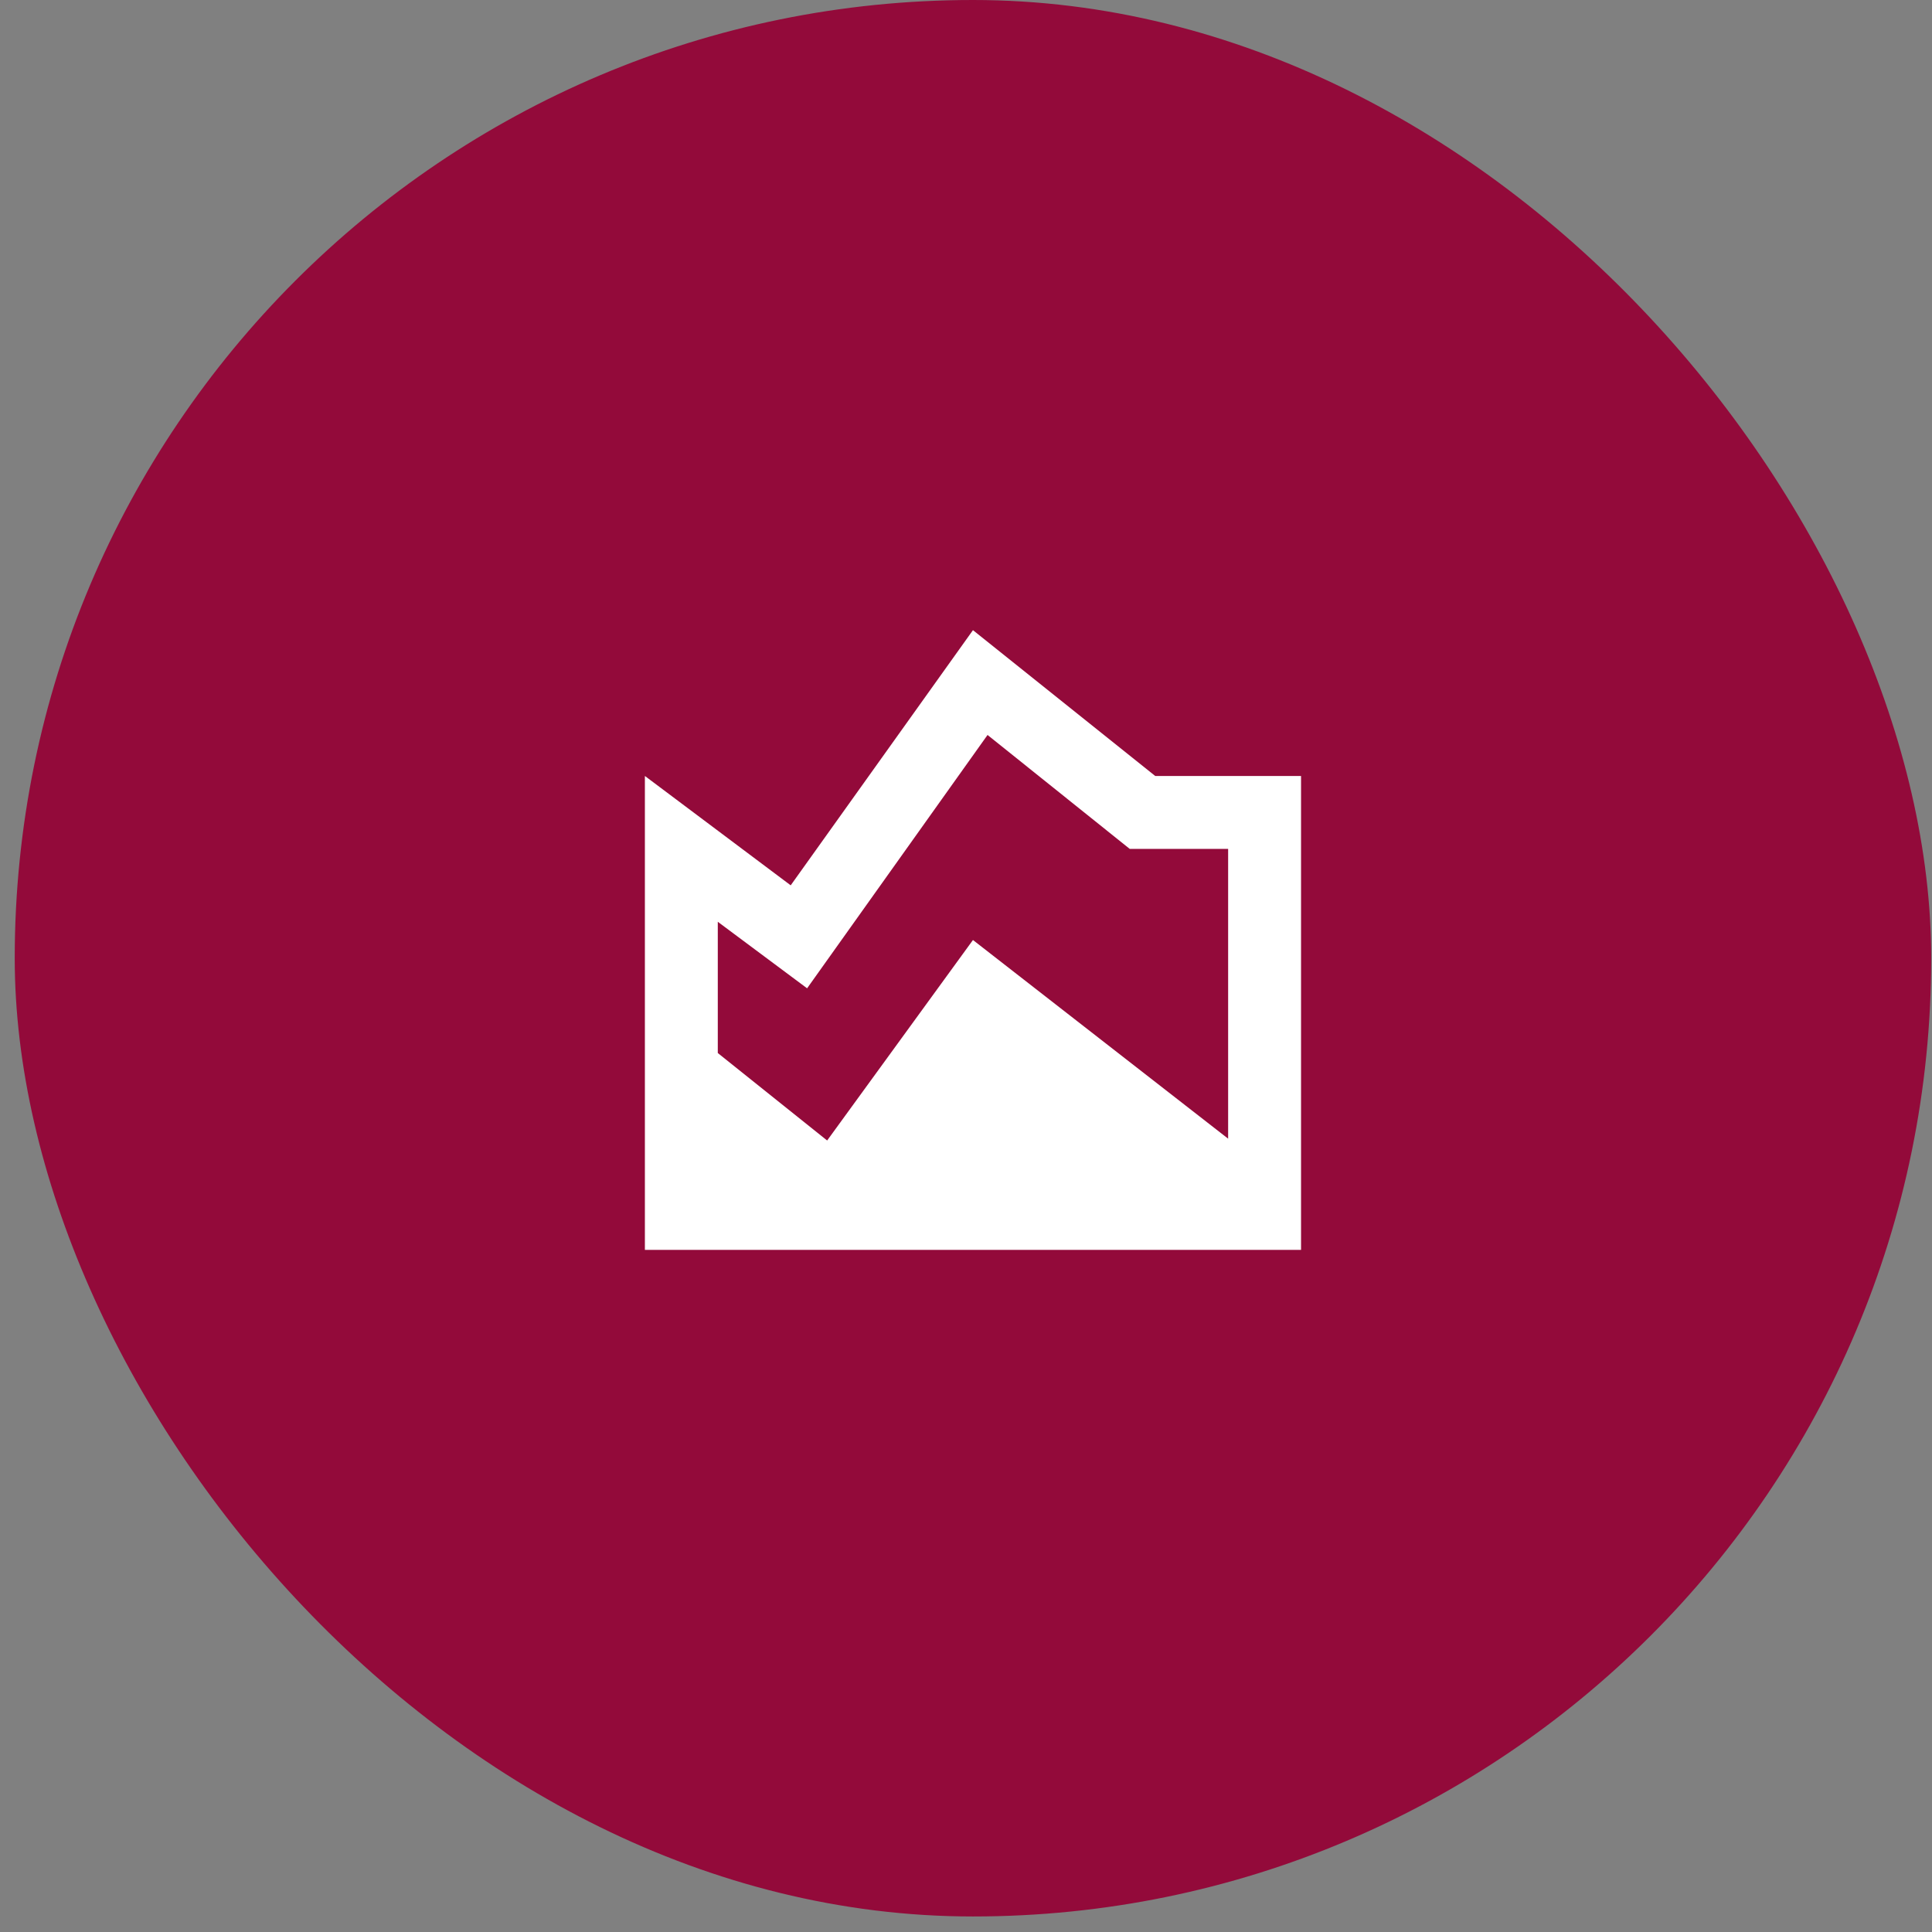 <svg width="53" height="53" viewBox="0 0 53 53" fill="none" xmlns="http://www.w3.org/2000/svg">
<rect x="0" y="0" width="53" height="53" fill="#808080" stroke="none"/>
<rect x="0.404" width="52.574" height="52.574" rx="26.287" fill="#930A3A"/>
<mask id="mask0_12636_2157" style="mask-type:alpha" maskUnits="userSpaceOnUse" x="14" y="14" width="25" height="25">
<rect x="14.691" y="14.287" width="24" height="24" fill="#D9D9D9"/>
</mask>
<g mask="url(#mask0_12636_2157)">
<path d="M17.691 34.287V21.287L21.691 24.287L26.691 17.287L31.691 21.287H35.691V34.287H17.691ZM22.691 31.287L26.691 25.787L33.691 31.237V23.287H30.991L27.091 20.162L22.141 27.112L19.691 25.287V28.887L22.691 31.287Z" fill="white"/>
</g>
</svg>
